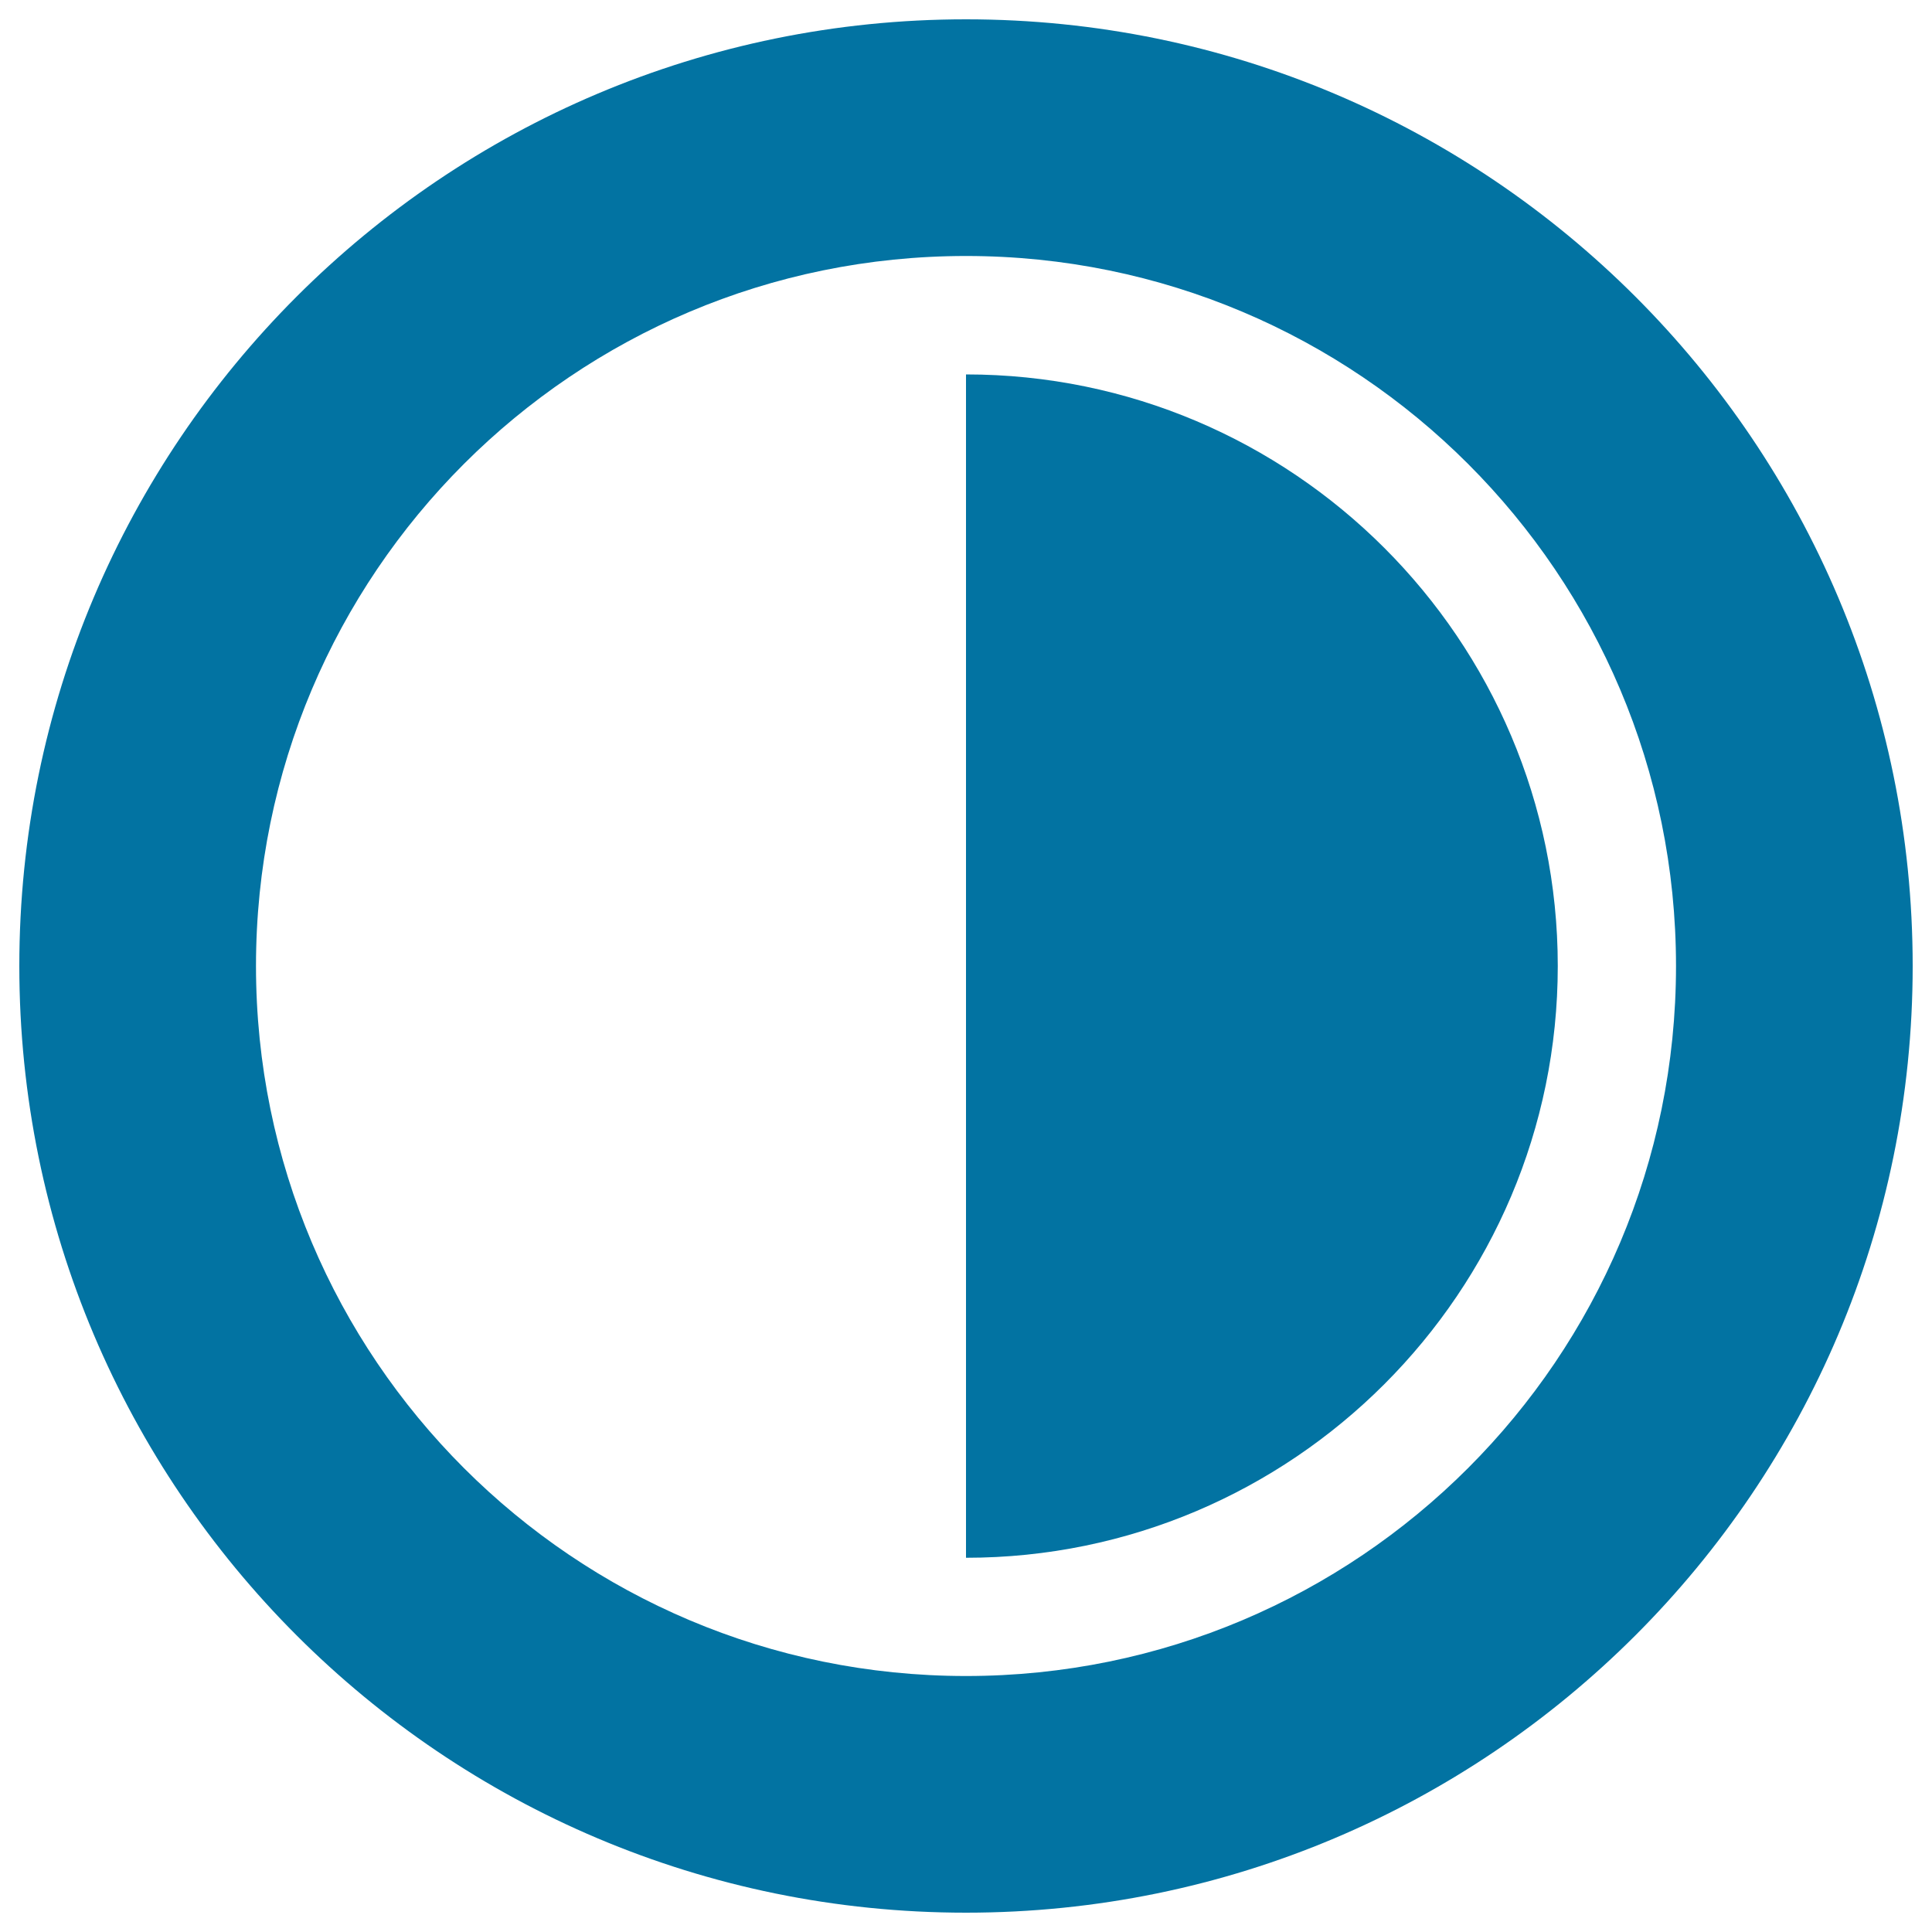 <svg xmlns="http://www.w3.org/2000/svg" viewBox="0 0 1000 1000" style="fill:#0273a2">
<title>Contrast Adjustment SVG icon</title>
<g><g id="Layer_1_120_"><g><path d="M500,10C229.4,10,10,229.4,10,500s219.4,490,490,490s490-219.4,490-490S770.6,10,500,10z M500,867.5C297,867.5,132.5,703,132.5,500S297,132.5,500,132.5S867.5,297,867.5,500S703,867.5,500,867.5z"/><path d="M500,193.8v612.5c168.9,0,306.3-137.4,306.3-306.3S668.9,193.8,500,193.8z"/></g></g></g>
</svg>